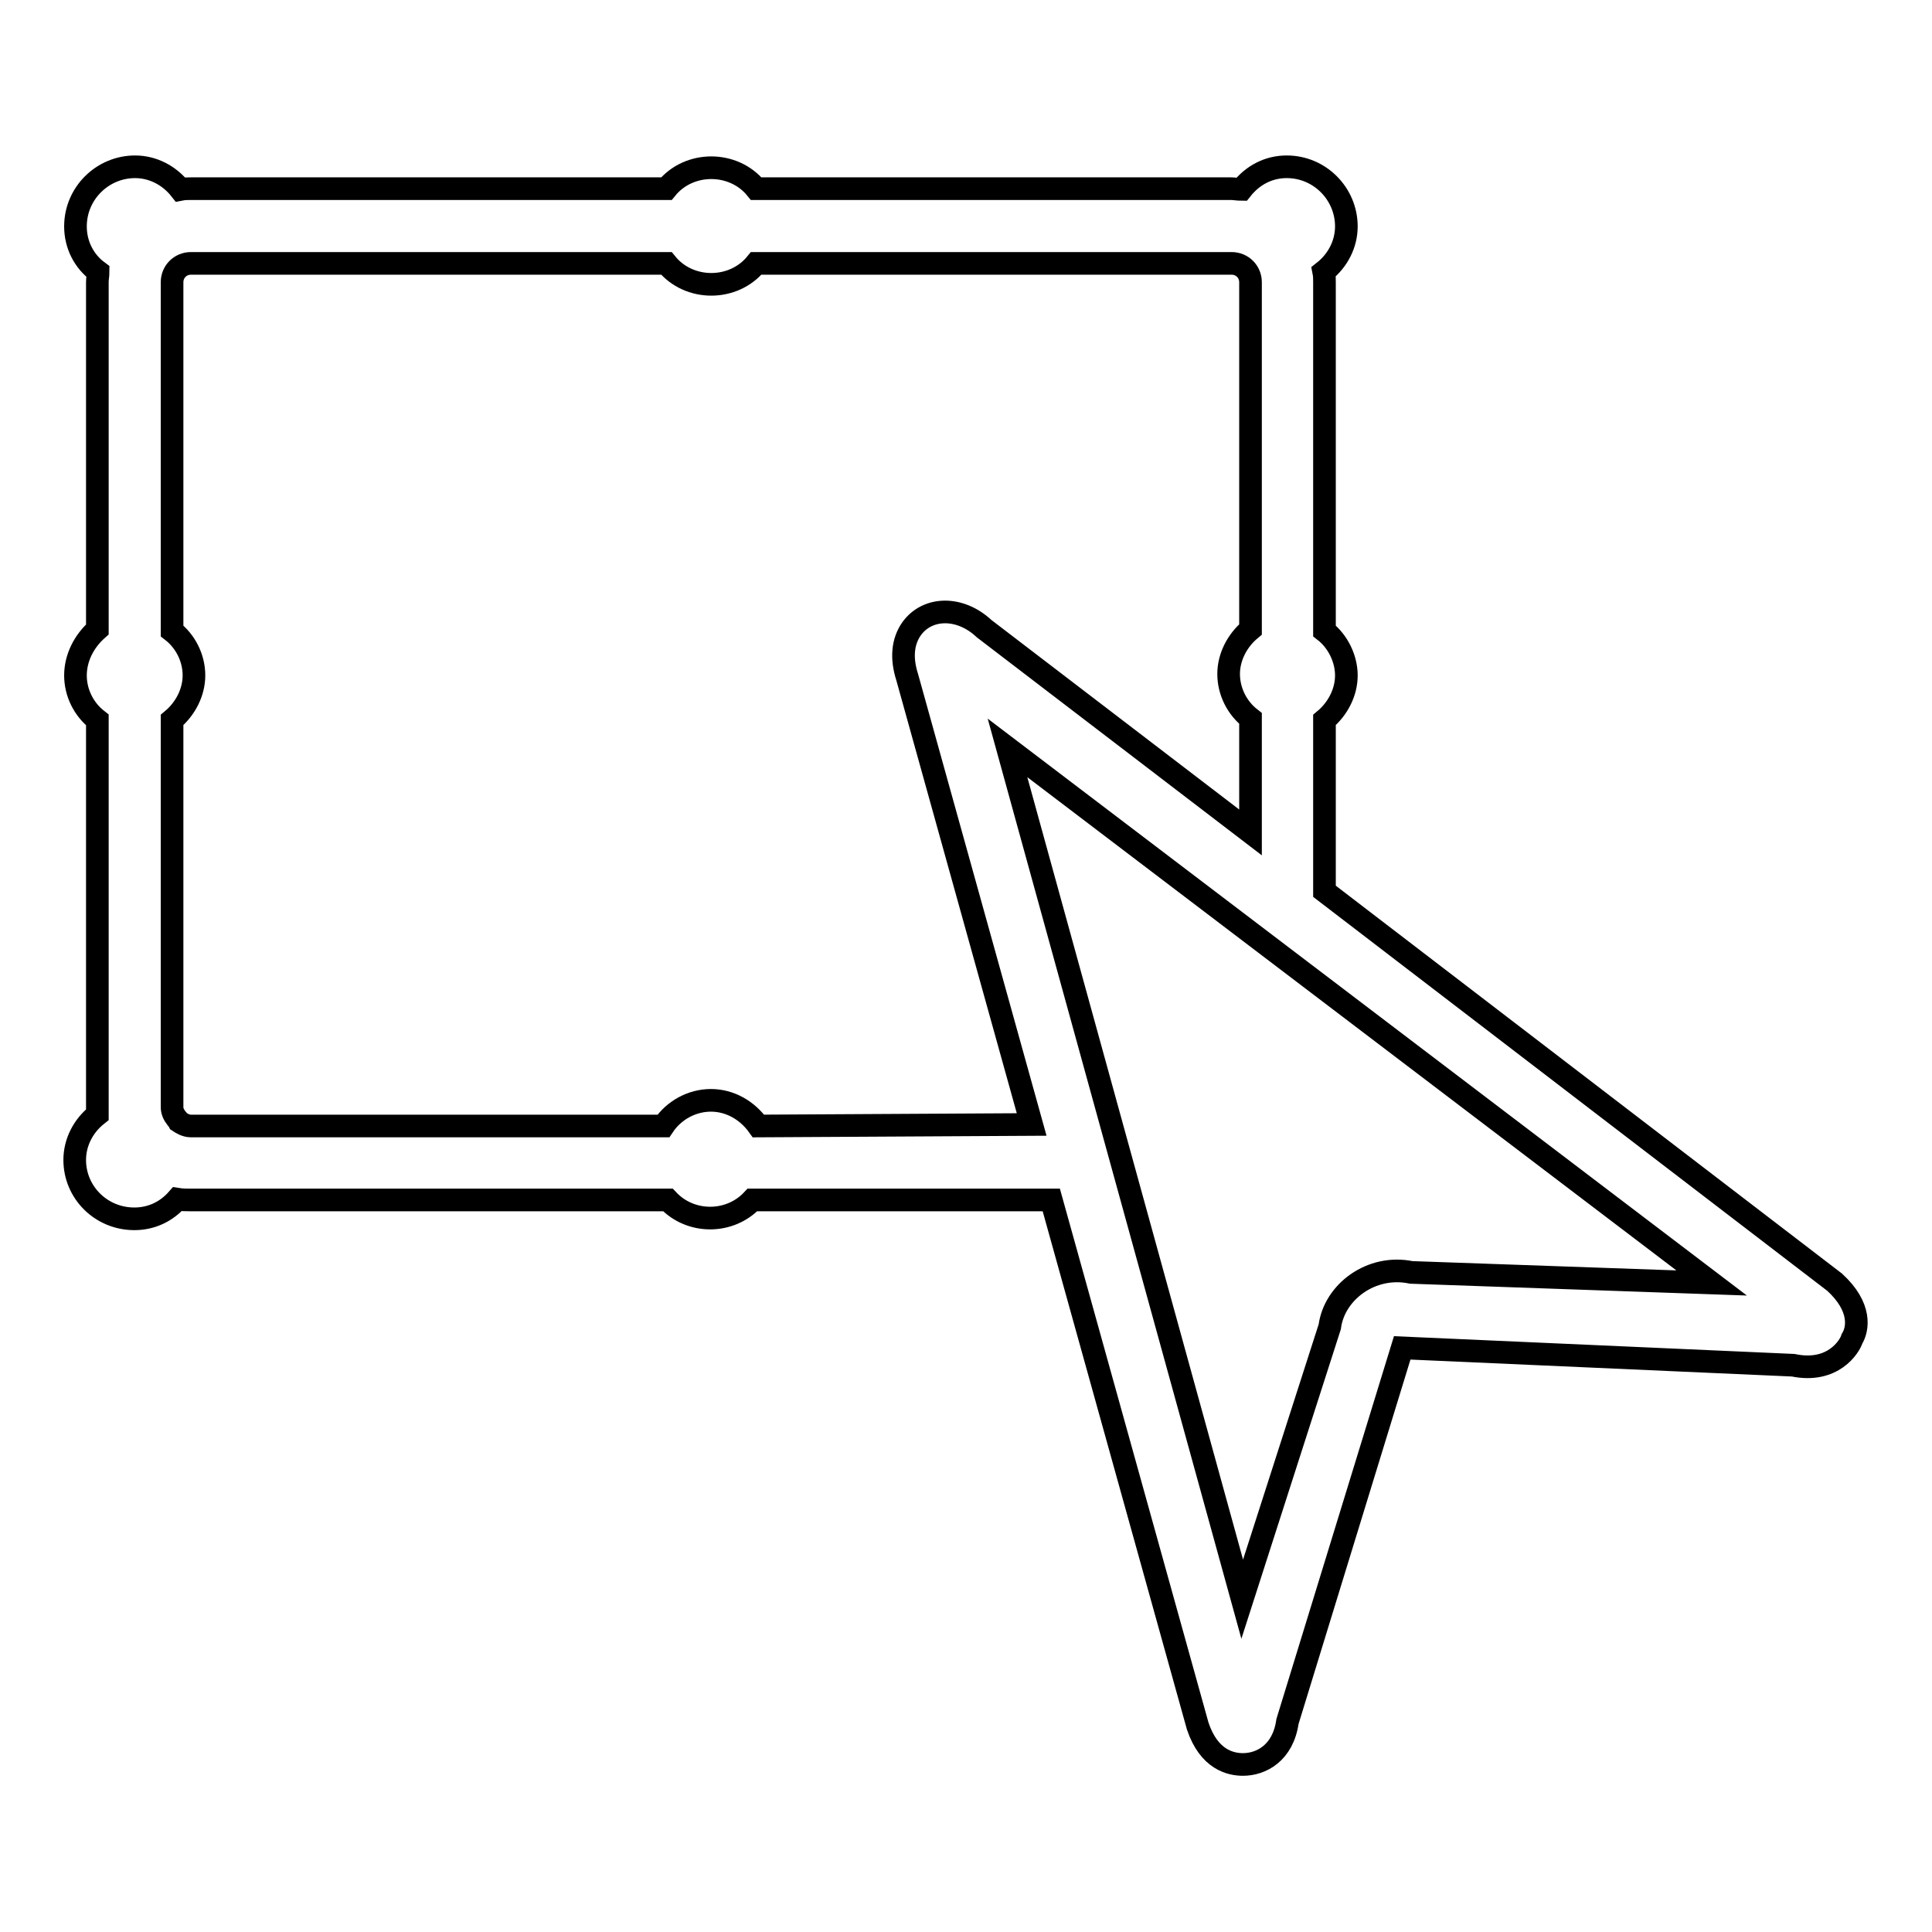 <?xml version="1.0" encoding="utf-8"?>
<!-- Svg Vector Icons : http://www.onlinewebfonts.com/icon -->
<!DOCTYPE svg PUBLIC "-//W3C//DTD SVG 1.1//EN" "http://www.w3.org/Graphics/SVG/1.1/DTD/svg11.dtd">
<svg version="1.1" xmlns="http://www.w3.org/2000/svg" xmlns:xlink="http://www.w3.org/1999/xlink" x="0px" y="0px" viewBox="0 0 256 256" enable-background="new 0 0 256 256" xml:space="preserve">
<g><g><g><path stroke-width="3" fill-opacity="0" stroke="#000000"  d="M243.1,169.9l-67.6-51.8V95.4c1.8-1.5,2.9-3.7,2.9-5.9s-1.1-4.5-2.9-5.9V37.4c0-0.5,0-0.9-0.1-1.4c1.9-1.5,3-3.7,3-6c0-4.3-3.5-7.9-7.9-7.9c-2.4,0-4.5,1.1-6,3c-0.5,0-0.9-0.1-1.4-0.1h-62.9c-3-3.7-8.9-3.7-11.9,0h-63c-0.5,0-0.9,0-1.4,0.1c-1.5-1.9-3.7-3-6-3c-4.3,0-7.9,3.5-7.9,7.9c0,2.4,1.1,4.6,3,6c0,0.5-0.1,0.9-0.1,1.4v46C11.1,85,10,87.2,10,89.5s1.1,4.5,2.9,5.9v51.3c0,0.3,0,0.7,0,1c-1.9,1.5-3,3.7-3,6c0,4.3,3.5,7.8,7.9,7.8c2.2,0,4.2-0.9,5.7-2.6c0.6,0.1,1.2,0.1,1.7,0.1h63.3c3,3.2,8.2,3.2,11.2,0h39.6l19.4,69.7c1.5,4.5,4.4,5.1,6,5.1c2.4,0,5.3-1.5,5.9-5.7l15.2-49.5l51.8,2.3c5.3,1.1,7.5-2.5,7.8-3.5C246.2,176.1,246.7,173.2,243.1,169.9z M100.5,149.2c-1.5-2.1-3.8-3.4-6.3-3.4c-2.5,0-4.9,1.3-6.3,3.4H25.3c-0.7,0-1.3-0.4-1.6-0.6c-0.1-0.2-0.3-0.4-0.3-0.4c-0.4-0.5-0.6-1-0.6-1.5V95.4l0,0c1.8-1.5,2.9-3.7,2.9-5.9c0-2.3-1.1-4.5-2.9-5.9V37.4c0-1.4,1.1-2.5,2.5-2.5h63c3,3.7,8.9,3.7,11.9,0h63c1.4,0,2.5,1.1,2.5,2.5v46c-1.8,1.5-2.9,3.7-2.9,5.9c0,2.3,1.1,4.5,2.9,5.9v15.1l-35.3-27c-3.2-3-7.5-2.9-9.6,0c-1.2,1.7-1.4,3.9-0.6,6.4l16.5,59.3L100.5,149.2L100.5,149.2L100.5,149.2z M187,168.6c-5.3-1.1-10.2,2.6-10.8,7.2l-11.6,36.1L133.5,99.1l93.3,70.9L187,168.6z"/></g><g></g><g></g><g></g><g></g><g></g><g></g><g></g><g></g><g></g><g></g><g></g><g></g><g></g><g></g><g></g></g></g>
</svg>
